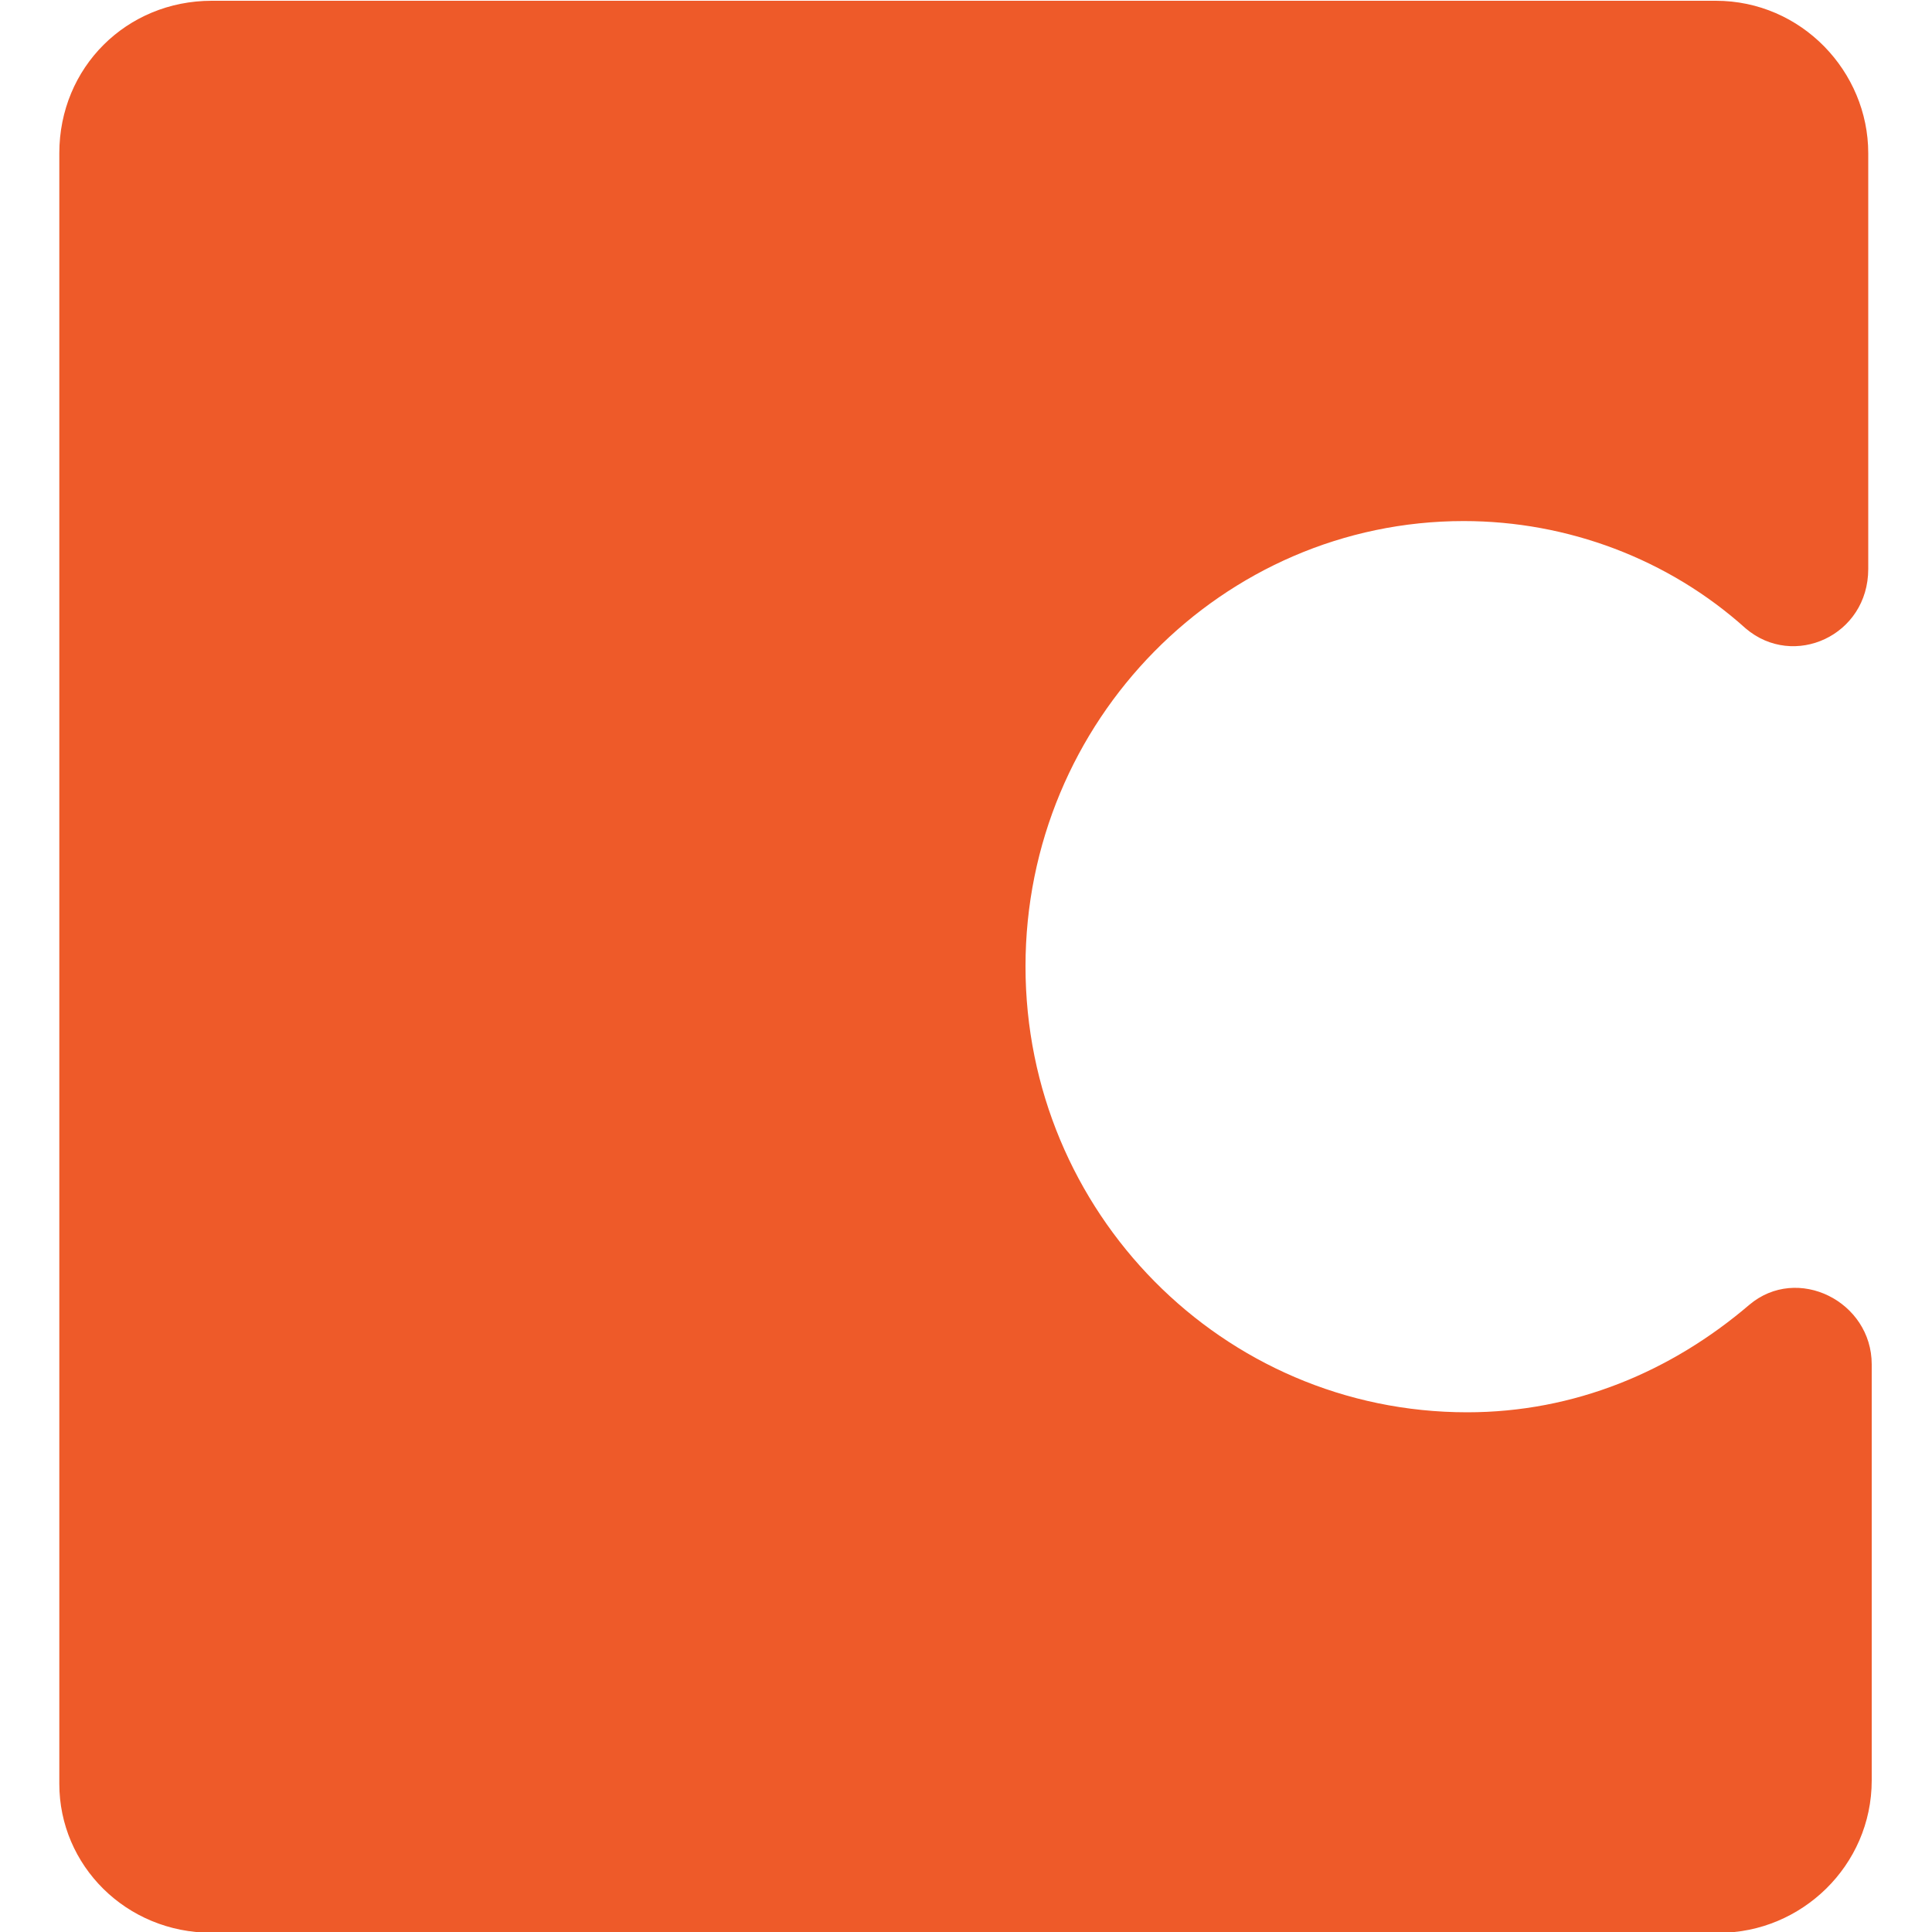 <?xml version="1.0" encoding="UTF-8"?> <svg xmlns="http://www.w3.org/2000/svg" xmlns:xlink="http://www.w3.org/1999/xlink" version="1.1" id="Layer_1" x="0px" y="0px" viewBox="0 0 1000 1000" style="enable-background:new 0 0 1000 1000;" xml:space="preserve"> <style type="text/css"> .st0{fill:#EE5A29;} </style> <path class="st0" d="M757.6,269.7c53.7,0,106,19.6,146,55.6c24.8,21.1,63.4,3.7,63.4-30.8V79.3c0-42.2-34.5-78.9-78.9-78.9H109.6 c-44.1,0-78.9,34.5-78.9,78.9v844c0,42.2,34.5,77.1,78.9,77.1h780.3c42.2,0,78.9-34.5,78.9-78.9V706.2c0-32.6-38.5-51.9-63.4-30.8 c-40.4,34.5-90.4,55.6-146,55.6c-126.7,0-228.6-103.7-228.6-230.8S632.8,269.7,757.6,269.7z"></path> </svg> 